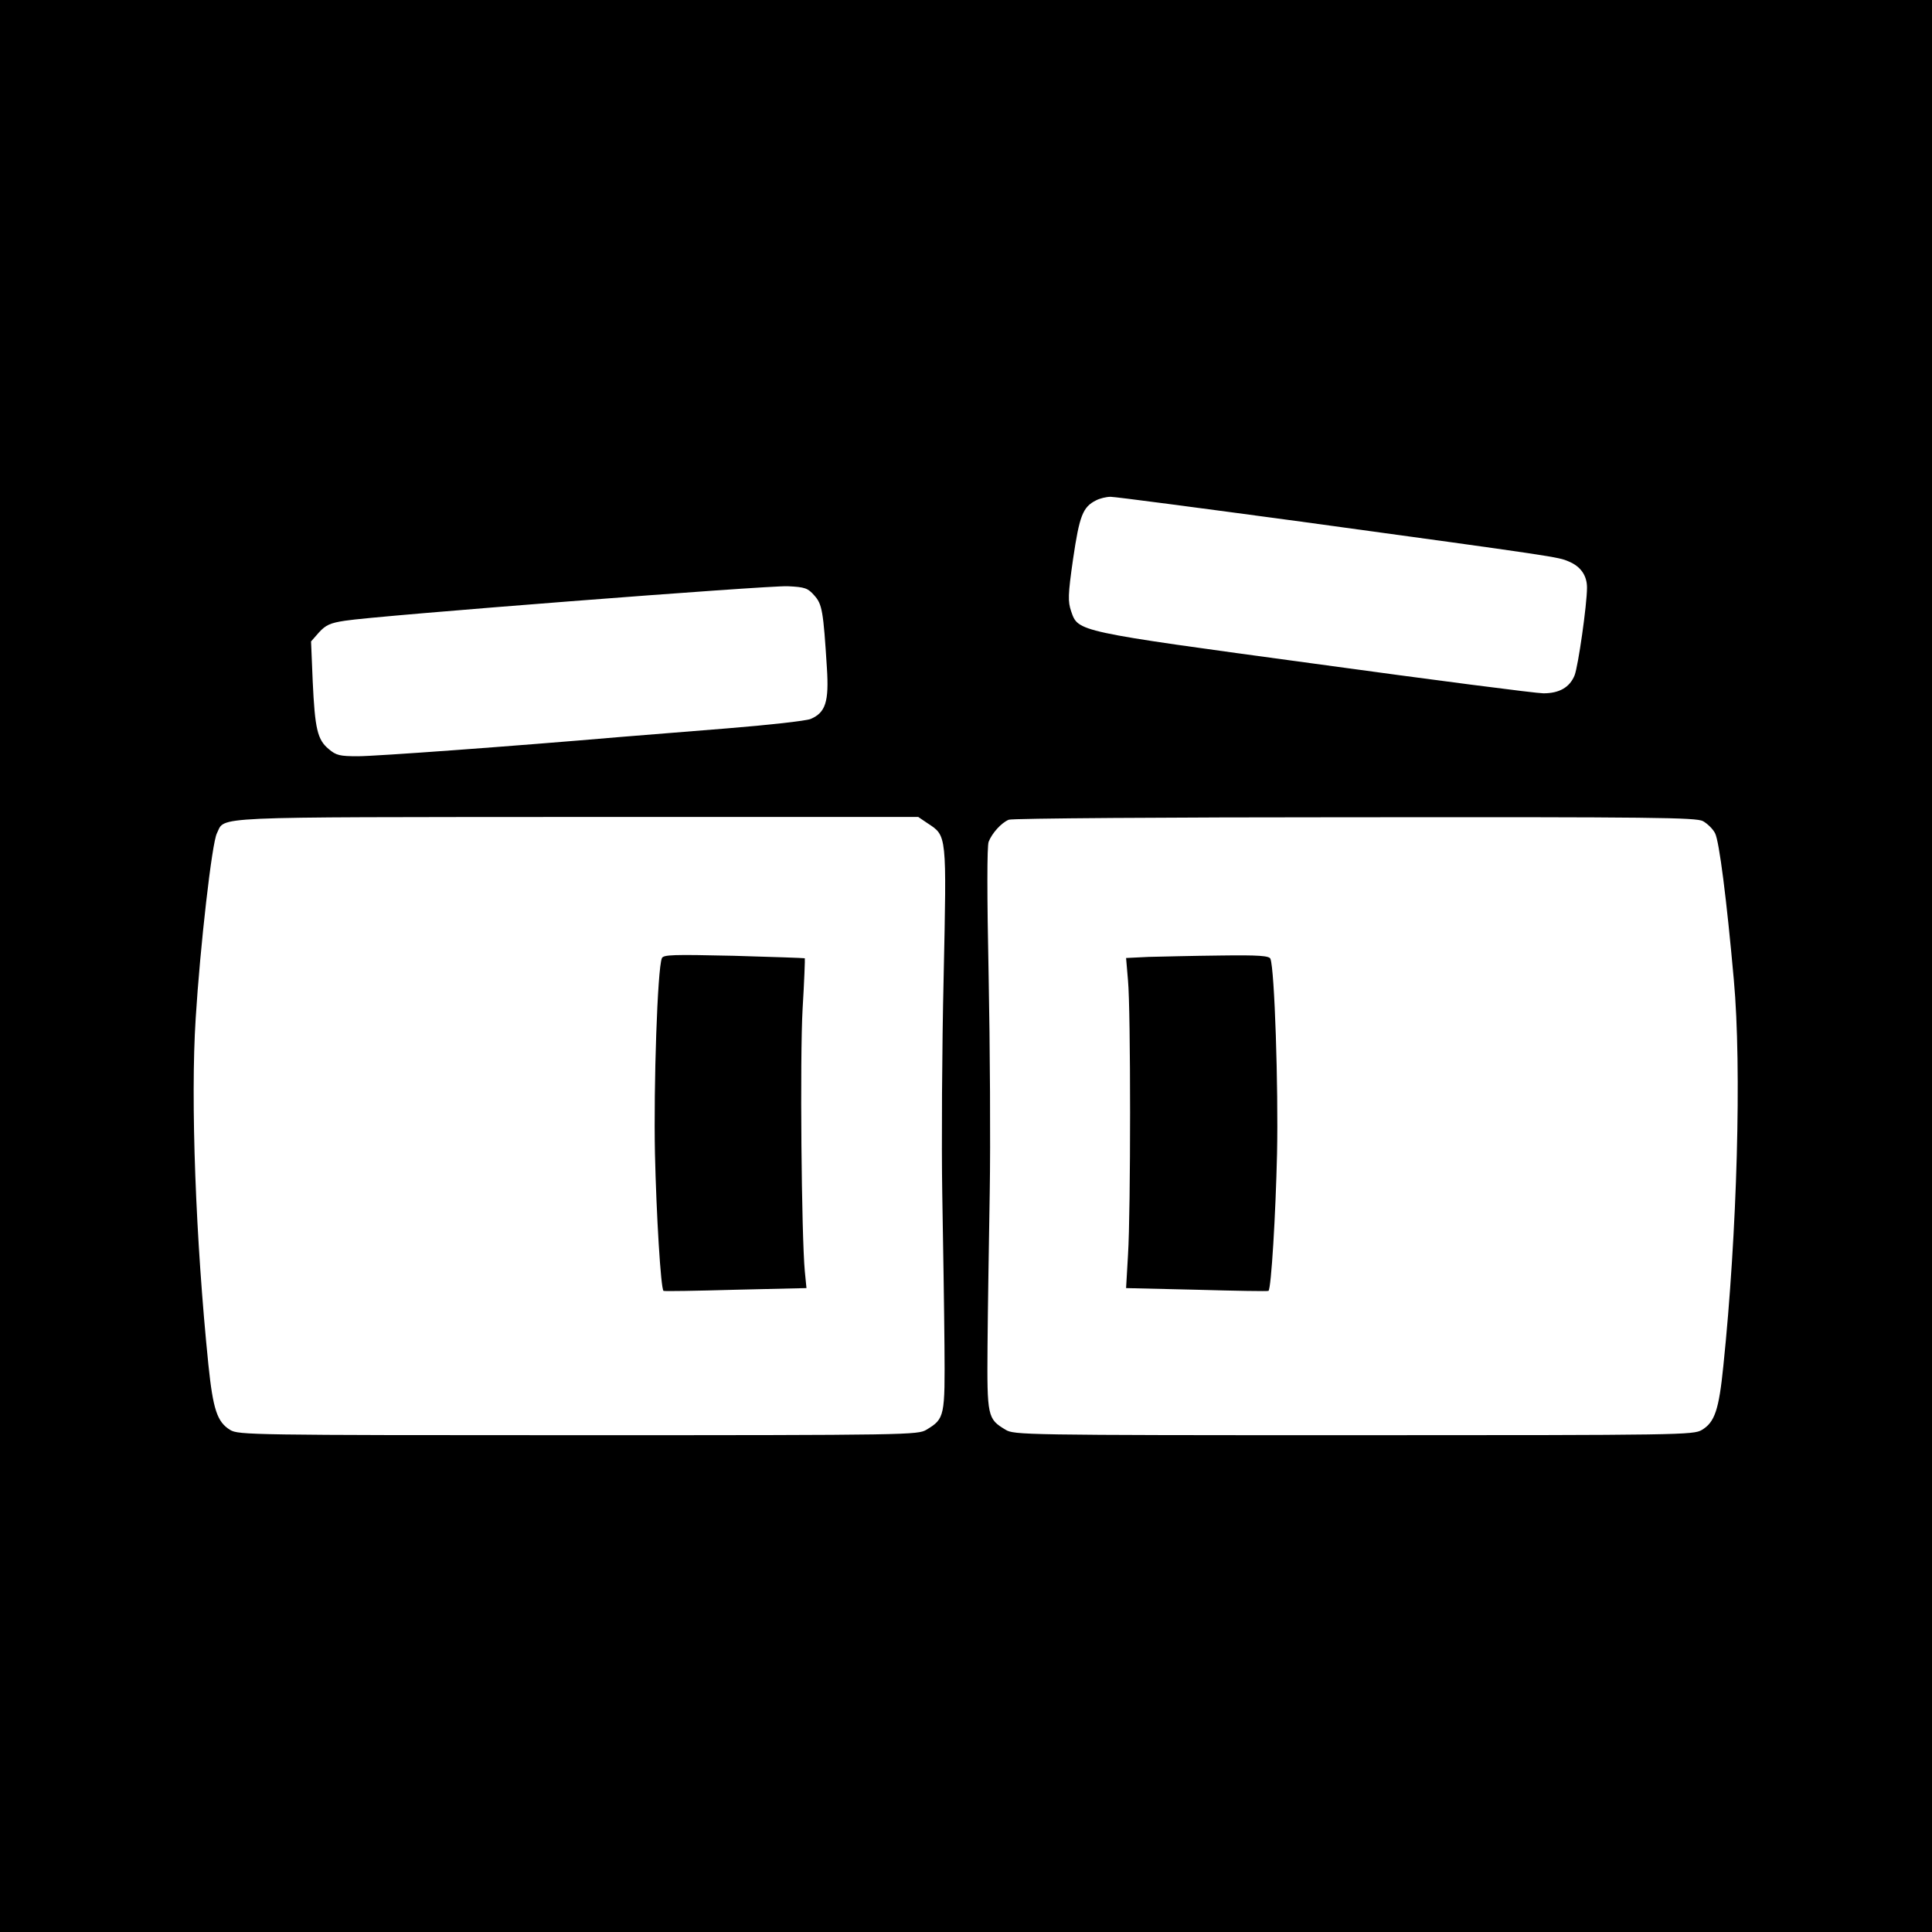 <?xml version="1.0" standalone="no"?>
<!DOCTYPE svg PUBLIC "-//W3C//DTD SVG 20010904//EN"
 "http://www.w3.org/TR/2001/REC-SVG-20010904/DTD/svg10.dtd">
<svg version="1.0" xmlns="http://www.w3.org/2000/svg"
 width="700pt" height="700pt" viewBox="0 0 700 700"
 preserveAspectRatio="xMidYMid meet">
<g transform="translate(0,700) scale(0.1,-0.1)"
fill="#000000" stroke="none">
<path d="M0 3500 l0 -3500 3500 0 3500 0 0 3500 0 3500 -3500 0 -3500 0 0
-3500z m4714 1610 c936 -128 931 -128 969 -144 44 -18 67 -51 67 -95 0 -62
-32 -285 -45 -318 -18 -44 -56 -65 -113 -65 -26 0 -398 48 -827 107 -870 118
-858 116 -884 190 -12 36 -12 58 7 190 23 156 35 188 83 212 13 7 37 13 53 13
17 0 327 -41 690 -90z m-1764 -267 c29 -32 33 -56 46 -263 8 -123 -5 -162 -59
-185 -18 -7 -153 -22 -302 -34 -148 -12 -322 -26 -385 -31 -395 -34 -889 -70
-953 -70 -66 0 -79 3 -106 26 -41 34 -50 73 -58 245 l-6 145 29 33 c24 26 40
34 94 42 110 18 1530 128 1604 125 63 -3 73 -7 96 -33z m411 -826 c70 -46 69
-37 58 -557 -6 -256 -8 -609 -5 -785 3 -176 7 -424 8 -551 2 -257 1 -264 -65
-304 -31 -19 -60 -20 -1262 -20 -1186 0 -1231 1 -1261 19 -47 29 -62 73 -79
237 -46 452 -65 958 -46 1254 16 259 59 638 77 671 31 62 -48 58 1305 59
l1236 0 34 -23z m2809 8 c16 -9 36 -28 44 -44 15 -28 42 -240 68 -531 29 -319
12 -918 -38 -1399 -16 -159 -31 -204 -78 -232 -30 -18 -75 -19 -1261 -19
-1202 0 -1231 1 -1262 20 -65 39 -67 47 -65 304 1 127 5 377 8 556 3 179 1
532 -4 785 -6 294 -6 468 0 485 12 31 46 69 73 80 11 5 575 9 1253 9 1083 1
1237 -1 1262 -14z"/>
<path d="M2398 3528 c-16 -39 -30 -462 -25 -707 5 -220 21 -489 31 -498 1 -2
118 0 260 4 l258 6 -6 61 c-12 127 -18 775 -8 951 6 99 9 181 8 183 -2 1 -118
5 -258 9 -222 5 -255 4 -260 -9z"/>
<path d="M4162 3533 l-82 -4 7 -82 c10 -106 10 -836 0 -993 l-7 -121 257 -6
c141 -4 258 -6 259 -4 10 9 26 278 31 498 5 240 -9 668 -24 705 -4 11 -41 14
-182 12 -97 -1 -213 -4 -259 -5z"/>
</g>
</svg>
